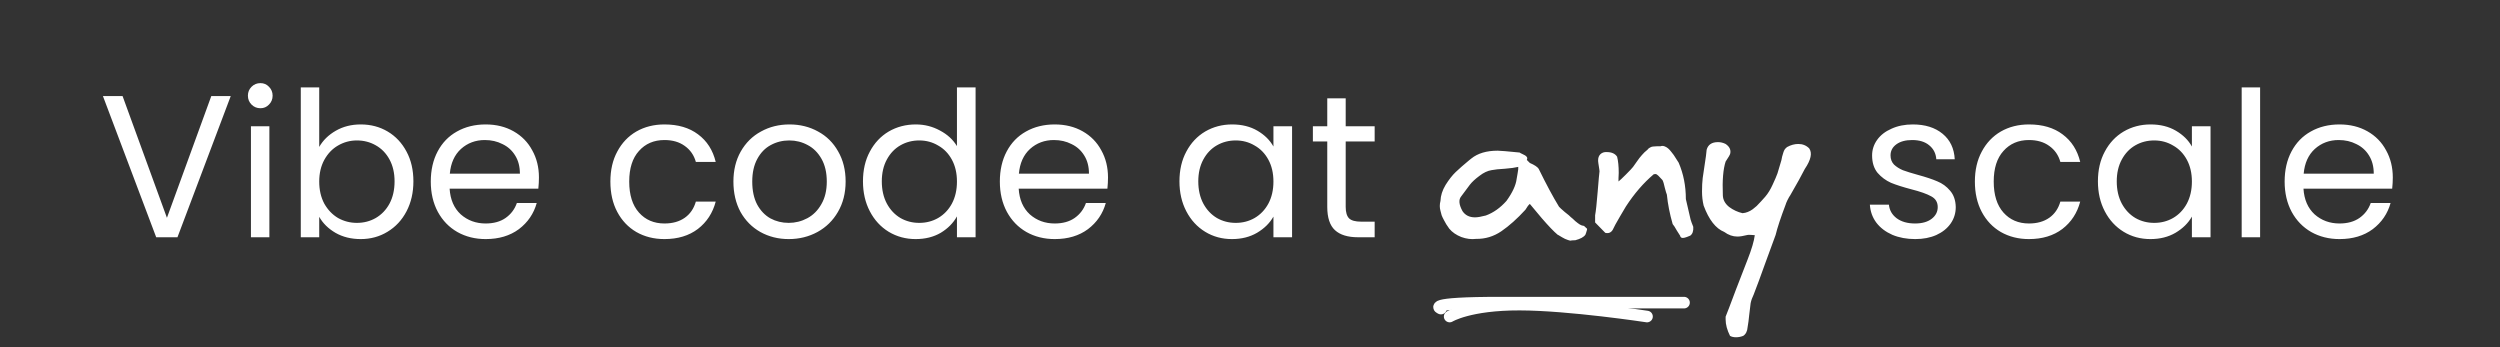 <svg width="432" height="60" viewBox="0 0 432 60" fill="none" xmlns="http://www.w3.org/2000/svg">
<rect x="0" y="0" width="432" height="60" fill="#333333" stroke="none"/>
<path d="M39.871 16.603L30.666 40.998H26.991L17.786 16.603H21.181L28.846 37.638L36.511 16.603H39.871ZM45.008 18.703C44.401 18.703 43.888 18.493 43.468 18.073C43.048 17.653 42.838 17.139 42.838 16.533C42.838 15.926 43.048 15.413 43.468 14.993C43.888 14.573 44.401 14.363 45.008 14.363C45.591 14.363 46.081 14.573 46.478 14.993C46.898 15.413 47.108 15.926 47.108 16.533C47.108 17.139 46.898 17.653 46.478 18.073C46.081 18.493 45.591 18.703 45.008 18.703ZM46.548 21.818V40.998H43.363V21.818H46.548ZM55.161 25.388C55.815 24.244 56.771 23.311 58.031 22.588C59.291 21.864 60.726 21.503 62.336 21.503C64.063 21.503 65.615 21.911 66.991 22.728C68.368 23.544 69.453 24.699 70.246 26.193C71.04 27.663 71.436 29.378 71.436 31.338C71.436 33.274 71.04 35.001 70.246 36.518C69.453 38.034 68.356 39.213 66.956 40.053C65.58 40.893 64.04 41.313 62.336 41.313C60.68 41.313 59.221 40.951 57.961 40.228C56.725 39.504 55.791 38.583 55.161 37.463V40.998H51.976V15.098H55.161V25.388ZM68.181 31.338C68.181 29.891 67.89 28.631 67.306 27.558C66.723 26.484 65.93 25.668 64.926 25.108C63.946 24.548 62.861 24.268 61.671 24.268C60.505 24.268 59.42 24.559 58.416 25.143C57.436 25.703 56.643 26.531 56.036 27.628C55.453 28.701 55.161 29.949 55.161 31.373C55.161 32.819 55.453 34.091 56.036 35.188C56.643 36.261 57.436 37.089 58.416 37.673C59.42 38.233 60.505 38.513 61.671 38.513C62.861 38.513 63.946 38.233 64.926 37.673C65.93 37.089 66.723 36.261 67.306 35.188C67.89 34.091 68.181 32.808 68.181 31.338ZM93.129 30.673C93.129 31.279 93.094 31.921 93.024 32.598H77.694C77.81 34.488 78.452 35.969 79.619 37.043C80.809 38.093 82.244 38.618 83.924 38.618C85.3 38.618 86.444 38.303 87.354 37.673C88.287 37.019 88.94 36.156 89.314 35.083H92.744C92.23 36.926 91.204 38.431 89.664 39.598C88.124 40.741 86.21 41.313 83.924 41.313C82.104 41.313 80.47 40.904 79.024 40.088C77.6 39.271 76.48 38.116 75.664 36.623C74.847 35.106 74.439 33.356 74.439 31.373C74.439 29.389 74.835 27.651 75.629 26.158C76.422 24.664 77.53 23.521 78.954 22.728C80.4 21.911 82.057 21.503 83.924 21.503C85.744 21.503 87.354 21.899 88.754 22.693C90.154 23.486 91.227 24.583 91.974 25.983C92.744 27.359 93.129 28.923 93.129 30.673ZM89.839 30.008C89.839 28.794 89.57 27.756 89.034 26.893C88.497 26.006 87.762 25.341 86.829 24.898C85.919 24.431 84.904 24.198 83.784 24.198C82.174 24.198 80.797 24.711 79.654 25.738C78.534 26.764 77.892 28.188 77.729 30.008H89.839ZM105.474 31.373C105.474 29.389 105.87 27.663 106.664 26.193C107.457 24.699 108.554 23.544 109.954 22.728C111.377 21.911 112.999 21.503 114.819 21.503C117.175 21.503 119.112 22.074 120.629 23.218C122.169 24.361 123.184 25.948 123.674 27.978H120.244C119.917 26.811 119.275 25.889 118.319 25.213C117.385 24.536 116.219 24.198 114.819 24.198C112.999 24.198 111.529 24.828 110.409 26.088C109.289 27.324 108.729 29.086 108.729 31.373C108.729 33.683 109.289 35.468 110.409 36.728C111.529 37.988 112.999 38.618 114.819 38.618C116.219 38.618 117.385 38.291 118.319 37.638C119.252 36.984 119.894 36.051 120.244 34.838H123.674C123.16 36.798 122.134 38.373 120.594 39.563C119.054 40.729 117.129 41.313 114.819 41.313C112.999 41.313 111.377 40.904 109.954 40.088C108.554 39.271 107.457 38.116 106.664 36.623C105.87 35.129 105.474 33.379 105.474 31.373ZM136.289 41.313C134.492 41.313 132.859 40.904 131.389 40.088C129.942 39.271 128.799 38.116 127.959 36.623C127.142 35.106 126.734 33.356 126.734 31.373C126.734 29.413 127.154 27.686 127.994 26.193C128.857 24.676 130.024 23.521 131.494 22.728C132.964 21.911 134.609 21.503 136.429 21.503C138.249 21.503 139.894 21.911 141.364 22.728C142.834 23.521 143.989 24.664 144.829 26.158C145.692 27.651 146.124 29.389 146.124 31.373C146.124 33.356 145.68 35.106 144.794 36.623C143.93 38.116 142.752 39.271 141.259 40.088C139.765 40.904 138.109 41.313 136.289 41.313ZM136.289 38.513C137.432 38.513 138.505 38.244 139.509 37.708C140.512 37.171 141.317 36.366 141.924 35.293C142.554 34.219 142.869 32.913 142.869 31.373C142.869 29.833 142.565 28.526 141.959 27.453C141.352 26.379 140.559 25.586 139.579 25.073C138.599 24.536 137.537 24.268 136.394 24.268C135.227 24.268 134.154 24.536 133.174 25.073C132.217 25.586 131.447 26.379 130.864 27.453C130.28 28.526 129.989 29.833 129.989 31.373C129.989 32.936 130.269 34.254 130.829 35.328C131.412 36.401 132.182 37.206 133.139 37.743C134.095 38.256 135.145 38.513 136.289 38.513ZM149.121 31.338C149.121 29.378 149.518 27.663 150.311 26.193C151.105 24.699 152.19 23.544 153.566 22.728C154.966 21.911 156.53 21.503 158.256 21.503C159.75 21.503 161.138 21.853 162.421 22.553C163.705 23.229 164.685 24.128 165.361 25.248V15.098H168.581V40.998H165.361V37.393C164.731 38.536 163.798 39.481 162.561 40.228C161.325 40.951 159.878 41.313 158.221 41.313C156.518 41.313 154.966 40.893 153.566 40.053C152.19 39.213 151.105 38.034 150.311 36.518C149.518 35.001 149.121 33.274 149.121 31.338ZM165.361 31.373C165.361 29.926 165.07 28.666 164.486 27.593C163.903 26.519 163.11 25.703 162.106 25.143C161.126 24.559 160.041 24.268 158.851 24.268C157.661 24.268 156.576 24.548 155.596 25.108C154.616 25.668 153.835 26.484 153.251 27.558C152.668 28.631 152.376 29.891 152.376 31.338C152.376 32.808 152.668 34.091 153.251 35.188C153.835 36.261 154.616 37.089 155.596 37.673C156.576 38.233 157.661 38.513 158.851 38.513C160.041 38.513 161.126 38.233 162.106 37.673C163.11 37.089 163.903 36.261 164.486 35.188C165.07 34.091 165.361 32.819 165.361 31.373ZM191.464 30.673C191.464 31.279 191.429 31.921 191.359 32.598H176.029C176.145 34.488 176.787 35.969 177.954 37.043C179.144 38.093 180.579 38.618 182.259 38.618C183.635 38.618 184.779 38.303 185.689 37.673C186.622 37.019 187.275 36.156 187.649 35.083H191.079C190.565 36.926 189.539 38.431 187.999 39.598C186.459 40.741 184.545 41.313 182.259 41.313C180.439 41.313 178.805 40.904 177.359 40.088C175.935 39.271 174.815 38.116 173.999 36.623C173.182 35.106 172.774 33.356 172.774 31.373C172.774 29.389 173.17 27.651 173.964 26.158C174.757 24.664 175.865 23.521 177.289 22.728C178.735 21.911 180.392 21.503 182.259 21.503C184.079 21.503 185.689 21.899 187.089 22.693C188.489 23.486 189.562 24.583 190.309 25.983C191.079 27.359 191.464 28.923 191.464 30.673ZM188.174 30.008C188.174 28.794 187.905 27.756 187.369 26.893C186.832 26.006 186.097 25.341 185.164 24.898C184.254 24.431 183.239 24.198 182.119 24.198C180.509 24.198 179.132 24.711 177.989 25.738C176.869 26.764 176.227 28.188 176.064 30.008H188.174ZM203.809 31.338C203.809 29.378 204.205 27.663 204.999 26.193C205.792 24.699 206.877 23.544 208.254 22.728C209.654 21.911 211.205 21.503 212.909 21.503C214.589 21.503 216.047 21.864 217.284 22.588C218.52 23.311 219.442 24.221 220.049 25.318V21.818H223.269V40.998H220.049V37.428C219.419 38.548 218.474 39.481 217.214 40.228C215.977 40.951 214.53 41.313 212.874 41.313C211.17 41.313 209.63 40.893 208.254 40.053C206.877 39.213 205.792 38.034 204.999 36.518C204.205 35.001 203.809 33.274 203.809 31.338ZM220.049 31.373C220.049 29.926 219.757 28.666 219.174 27.593C218.59 26.519 217.797 25.703 216.794 25.143C215.814 24.559 214.729 24.268 213.539 24.268C212.349 24.268 211.264 24.548 210.284 25.108C209.304 25.668 208.522 26.484 207.939 27.558C207.355 28.631 207.064 29.891 207.064 31.338C207.064 32.808 207.355 34.091 207.939 35.188C208.522 36.261 209.304 37.089 210.284 37.673C211.264 38.233 212.349 38.513 213.539 38.513C214.729 38.513 215.814 38.233 216.794 37.673C217.797 37.089 218.59 36.261 219.174 35.188C219.757 34.091 220.049 32.819 220.049 31.373ZM232.536 24.443V35.748C232.536 36.681 232.734 37.346 233.131 37.743C233.528 38.116 234.216 38.303 235.196 38.303H237.541V40.998H234.671C232.898 40.998 231.568 40.589 230.681 39.773C229.794 38.956 229.351 37.614 229.351 35.748V24.443H226.866V21.818H229.351V16.988H232.536V21.818H237.541V24.443H232.536ZM264.356 35.238C264.143 35.398 263.889 35.731 263.596 36.238C262.183 37.784 260.796 39.024 259.436 39.958C258.103 40.864 256.649 41.304 255.076 41.278C254.249 41.384 253.396 41.278 252.516 40.958C251.636 40.611 250.943 40.131 250.436 39.518C250.196 39.144 250.023 38.891 249.916 38.758C249.836 38.598 249.703 38.358 249.516 38.038C249.329 37.691 249.196 37.411 249.116 37.198C249.063 36.984 248.996 36.731 248.916 36.438C248.836 36.144 248.796 35.864 248.796 35.598C248.796 35.304 248.836 35.011 248.916 34.718C248.943 33.811 249.236 32.891 249.796 31.958C250.383 31.024 250.969 30.278 251.556 29.718C252.143 29.158 252.903 28.491 253.836 27.718C254.023 27.584 254.156 27.478 254.236 27.398C255.356 26.491 256.876 26.038 258.796 26.038C259.196 26.038 260.463 26.144 262.596 26.358C262.649 26.411 262.823 26.504 263.116 26.638C263.436 26.771 263.663 26.918 263.796 27.078C263.929 27.211 263.943 27.398 263.836 27.638L264.356 28.158C265.156 28.504 265.663 28.838 265.876 29.158C267.209 31.878 268.383 34.064 269.396 35.718C269.503 35.851 269.836 36.158 270.396 36.638C270.983 37.091 271.329 37.384 271.436 37.518C271.649 37.678 271.903 37.904 272.196 38.198C272.516 38.464 272.783 38.664 272.996 38.798C273.209 38.931 273.449 39.011 273.716 39.038C273.743 39.064 273.916 39.224 274.236 39.518C274.263 39.598 274.249 39.704 274.196 39.838C274.169 39.944 274.129 40.078 274.076 40.238C274.023 40.398 273.983 40.504 273.956 40.558C273.689 40.958 273.103 41.278 272.196 41.518C271.876 41.518 271.649 41.531 271.516 41.558C271.409 41.611 271.223 41.584 270.956 41.478C270.716 41.398 270.543 41.331 270.436 41.278C270.356 41.251 270.183 41.158 269.916 40.998C269.649 40.838 269.449 40.718 269.316 40.638L269.156 40.558C268.489 39.998 267.569 39.038 266.396 37.678C265.249 36.291 264.569 35.478 264.356 35.238ZM252.716 36.478C253.196 37.198 253.916 37.558 254.876 37.558C255.329 37.558 255.956 37.451 256.756 37.238C258.063 36.758 259.249 35.918 260.316 34.718C261.356 33.278 261.943 32.011 262.076 30.918C262.076 30.838 262.129 30.531 262.236 29.998C262.343 29.438 262.383 29.051 262.356 28.838C261.823 28.971 261.049 29.078 260.036 29.158C259.049 29.211 258.289 29.291 257.756 29.398C257.063 29.504 256.356 29.838 255.636 30.398C254.916 30.931 254.369 31.438 253.996 31.918C253.623 32.398 253.116 33.078 252.476 33.958C252.023 34.518 252.103 35.358 252.716 36.478ZM285.756 30.118C283.996 31.611 282.396 33.464 280.956 35.678C280.902 35.784 280.556 36.371 279.916 37.438C279.302 38.478 278.889 39.238 278.676 39.718C278.382 40.198 277.956 40.371 277.396 40.238L275.636 38.438V37.198C275.769 36.504 275.916 35.158 276.076 33.158C276.236 31.158 276.342 29.971 276.396 29.598C276.396 29.464 276.382 29.344 276.356 29.238L276.196 28.198C276.169 28.091 276.156 27.971 276.156 27.838V27.678C276.156 27.251 276.289 26.904 276.556 26.638C276.849 26.371 277.209 26.251 277.636 26.278C278.489 26.278 279.089 26.544 279.436 27.078C279.622 27.798 279.716 28.731 279.716 29.878C279.716 30.118 279.702 30.424 279.676 30.798C279.676 31.144 279.676 31.331 279.676 31.358C279.889 31.198 280.316 30.798 280.956 30.158C281.622 29.491 282.036 29.051 282.196 28.838C282.382 28.598 282.609 28.278 282.876 27.878C283.169 27.451 283.449 27.091 283.716 26.798C283.982 26.478 284.302 26.171 284.676 25.878C284.809 25.691 284.969 25.558 285.156 25.478C285.342 25.371 285.516 25.318 285.676 25.318C285.862 25.291 286.062 25.278 286.276 25.278C286.489 25.278 286.702 25.278 286.916 25.278C287.209 25.171 287.502 25.198 287.796 25.358C288.116 25.491 288.449 25.784 288.796 26.238C289.142 26.664 289.356 26.958 289.436 27.118C289.542 27.278 289.756 27.611 290.076 28.118C290.902 30.038 291.316 32.131 291.316 34.398L292.076 37.678C292.076 37.758 292.156 38.024 292.316 38.478C292.502 38.931 292.596 39.171 292.596 39.198C292.649 39.918 292.476 40.424 292.076 40.718C291.996 40.744 291.796 40.824 291.476 40.958C291.182 41.064 290.956 41.118 290.796 41.118C290.529 41.118 290.369 40.984 290.316 40.718C290.262 40.638 290.076 40.344 289.756 39.838C289.462 39.304 289.222 38.931 289.036 38.718C288.529 36.958 288.196 35.264 288.036 33.638C287.956 33.451 287.836 33.051 287.676 32.438C287.542 31.798 287.409 31.358 287.276 31.118C286.716 30.478 286.342 30.131 286.156 30.078C285.942 30.078 285.809 30.091 285.756 30.118ZM298.188 55.198V54.718C298.401 54.211 299.001 52.638 299.988 49.998C301.001 47.358 301.668 45.638 301.988 44.838C302.681 43.078 303.094 41.678 303.228 40.638L302.668 40.598C302.294 40.571 302.068 40.571 301.988 40.598C301.241 40.784 300.654 40.878 300.228 40.878C299.428 40.878 298.668 40.611 297.948 40.078C296.481 39.491 295.294 37.971 294.388 35.518C294.201 34.744 294.108 33.931 294.108 33.078C294.108 32.198 294.148 31.424 294.228 30.758C294.334 30.091 294.454 29.278 294.588 28.318C294.748 27.331 294.854 26.518 294.908 25.878C295.148 24.998 295.801 24.558 296.868 24.558C297.321 24.558 297.761 24.664 298.188 24.878C298.854 25.331 299.121 25.878 298.988 26.518C298.961 26.704 298.694 27.171 298.188 27.918C297.761 29.224 297.601 31.171 297.708 33.758C297.734 34.531 298.094 35.198 298.788 35.758C299.508 36.291 300.281 36.651 301.108 36.838C301.428 36.811 301.721 36.744 301.988 36.638C302.281 36.531 302.574 36.371 302.868 36.158C303.161 35.918 303.388 35.731 303.548 35.598C303.708 35.438 303.961 35.171 304.308 34.798C304.681 34.398 304.921 34.131 305.028 33.998C305.508 33.438 305.934 32.744 306.308 31.918C306.708 31.064 306.988 30.411 307.148 29.958C307.308 29.478 307.534 28.718 307.828 27.678C307.854 27.544 307.894 27.344 307.948 27.078C308.028 26.784 308.094 26.558 308.148 26.398C308.201 26.211 308.281 26.024 308.388 25.838C308.521 25.651 308.668 25.504 308.828 25.398C309.468 25.051 310.108 24.878 310.748 24.878C311.494 24.878 312.121 25.131 312.628 25.638C313.188 26.438 312.934 27.624 311.868 29.198C311.361 30.211 310.521 31.731 309.348 33.758C309.241 33.891 309.081 34.171 308.868 34.598C308.681 34.998 308.588 35.224 308.588 35.278C307.708 37.598 307.121 39.371 306.828 40.598C306.508 41.478 305.921 43.078 305.068 45.398C304.241 47.718 303.561 49.558 303.028 50.918C302.788 51.398 302.614 51.891 302.508 52.398C302.428 52.931 302.348 53.598 302.268 54.398C302.188 55.224 302.094 55.931 301.988 56.518C301.934 57.238 301.681 57.744 301.228 58.038C300.828 58.198 300.414 58.278 299.988 58.278C299.561 58.278 299.214 58.198 298.948 58.038C298.441 57.024 298.188 56.078 298.188 55.198ZM330.954 41.313C329.484 41.313 328.165 41.068 326.999 40.578C325.832 40.064 324.91 39.364 324.234 38.478C323.557 37.568 323.184 36.529 323.114 35.363H326.404C326.497 36.319 326.94 37.101 327.734 37.708C328.55 38.314 329.612 38.618 330.919 38.618C332.132 38.618 333.089 38.349 333.789 37.813C334.489 37.276 334.839 36.599 334.839 35.783C334.839 34.943 334.465 34.324 333.719 33.928C332.972 33.508 331.817 33.099 330.254 32.703C328.83 32.329 327.664 31.956 326.754 31.583C325.867 31.186 325.097 30.614 324.444 29.868C323.814 29.098 323.499 28.094 323.499 26.858C323.499 25.878 323.79 24.979 324.374 24.163C324.957 23.346 325.785 22.704 326.859 22.238C327.932 21.748 329.157 21.503 330.534 21.503C332.657 21.503 334.372 22.039 335.679 23.113C336.985 24.186 337.685 25.656 337.779 27.523H334.594C334.524 26.519 334.115 25.714 333.369 25.108C332.645 24.501 331.665 24.198 330.429 24.198C329.285 24.198 328.375 24.443 327.699 24.933C327.022 25.423 326.684 26.064 326.684 26.858C326.684 27.488 326.882 28.013 327.279 28.433C327.699 28.829 328.212 29.156 328.819 29.413C329.449 29.646 330.312 29.914 331.409 30.218C332.785 30.591 333.905 30.964 334.769 31.338C335.632 31.688 336.367 32.224 336.974 32.948C337.604 33.671 337.93 34.616 337.954 35.783C337.954 36.833 337.662 37.778 337.079 38.618C336.495 39.458 335.667 40.123 334.594 40.613C333.544 41.079 332.33 41.313 330.954 41.313ZM341.26 31.373C341.26 29.389 341.657 27.663 342.45 26.193C343.243 24.699 344.34 23.544 345.74 22.728C347.163 21.911 348.785 21.503 350.605 21.503C352.962 21.503 354.898 22.074 356.415 23.218C357.955 24.361 358.97 25.948 359.46 27.978H356.03C355.703 26.811 355.062 25.889 354.105 25.213C353.172 24.536 352.005 24.198 350.605 24.198C348.785 24.198 347.315 24.828 346.195 26.088C345.075 27.324 344.515 29.086 344.515 31.373C344.515 33.683 345.075 35.468 346.195 36.728C347.315 37.988 348.785 38.618 350.605 38.618C352.005 38.618 353.172 38.291 354.105 37.638C355.038 36.984 355.68 36.051 356.03 34.838H359.46C358.947 36.798 357.92 38.373 356.38 39.563C354.84 40.729 352.915 41.313 350.605 41.313C348.785 41.313 347.163 40.904 345.74 40.088C344.34 39.271 343.243 38.116 342.45 36.623C341.657 35.129 341.26 33.379 341.26 31.373ZM362.52 31.338C362.52 29.378 362.916 27.663 363.71 26.193C364.503 24.699 365.588 23.544 366.965 22.728C368.365 21.911 369.916 21.503 371.62 21.503C373.3 21.503 374.758 21.864 375.995 22.588C377.231 23.311 378.153 24.221 378.76 25.318V21.818H381.98V40.998H378.76V37.428C378.13 38.548 377.185 39.481 375.925 40.228C374.688 40.951 373.241 41.313 371.585 41.313C369.881 41.313 368.341 40.893 366.965 40.053C365.588 39.213 364.503 38.034 363.71 36.518C362.916 35.001 362.52 33.274 362.52 31.338ZM378.76 31.373C378.76 29.926 378.468 28.666 377.885 27.593C377.301 26.519 376.508 25.703 375.505 25.143C374.525 24.559 373.44 24.268 372.25 24.268C371.06 24.268 369.975 24.548 368.995 25.108C368.015 25.668 367.233 26.484 366.65 27.558C366.066 28.631 365.775 29.891 365.775 31.338C365.775 32.808 366.066 34.091 366.65 35.188C367.233 36.261 368.015 37.089 368.995 37.673C369.975 38.233 371.06 38.513 372.25 38.513C373.44 38.513 374.525 38.233 375.505 37.673C376.508 37.089 377.301 36.261 377.885 35.188C378.468 34.091 378.76 32.819 378.76 31.373ZM390.547 15.098V40.998H387.362V15.098H390.547ZM413.475 30.673C413.475 31.279 413.44 31.921 413.37 32.598H398.04C398.157 34.488 398.799 35.969 399.965 37.043C401.155 38.093 402.59 38.618 404.27 38.618C405.647 38.618 406.79 38.303 407.7 37.673C408.634 37.019 409.287 36.156 409.66 35.083H413.09C412.577 36.926 411.55 38.431 410.01 39.598C408.47 40.741 406.557 41.313 404.27 41.313C402.45 41.313 400.817 40.904 399.37 40.088C397.947 39.271 396.827 38.116 396.01 36.623C395.194 35.106 394.785 33.356 394.785 31.373C394.785 29.389 395.182 27.651 395.975 26.158C396.769 24.664 397.877 23.521 399.3 22.728C400.747 21.911 402.404 21.503 404.27 21.503C406.09 21.503 407.7 21.899 409.1 22.693C410.5 23.486 411.574 24.583 412.32 25.983C413.09 27.359 413.475 28.923 413.475 30.673ZM410.185 30.008C410.185 28.794 409.917 27.756 409.38 26.893C408.844 26.006 408.109 25.341 407.175 24.898C406.265 24.431 405.25 24.198 404.13 24.198C402.52 24.198 401.144 24.711 400 25.738C398.88 26.764 398.239 28.188 398.075 30.008H410.185Z" fill="white"/>
<path d="M250.5 54.697C250.5 54.697 253.815 52.62 262.597 52.637C271.193 52.654 284.604 54.697 284.604 54.697" stroke="white" stroke-width="2.002" stroke-linecap="round"/>
<path d="M249.001 53.324C249.001 53.324 245.725 52.281 259.554 52.294C273.09 52.306 291 52.294 291 52.294" stroke="white" stroke-width="2.002" stroke-linecap="round"/>
</svg>
